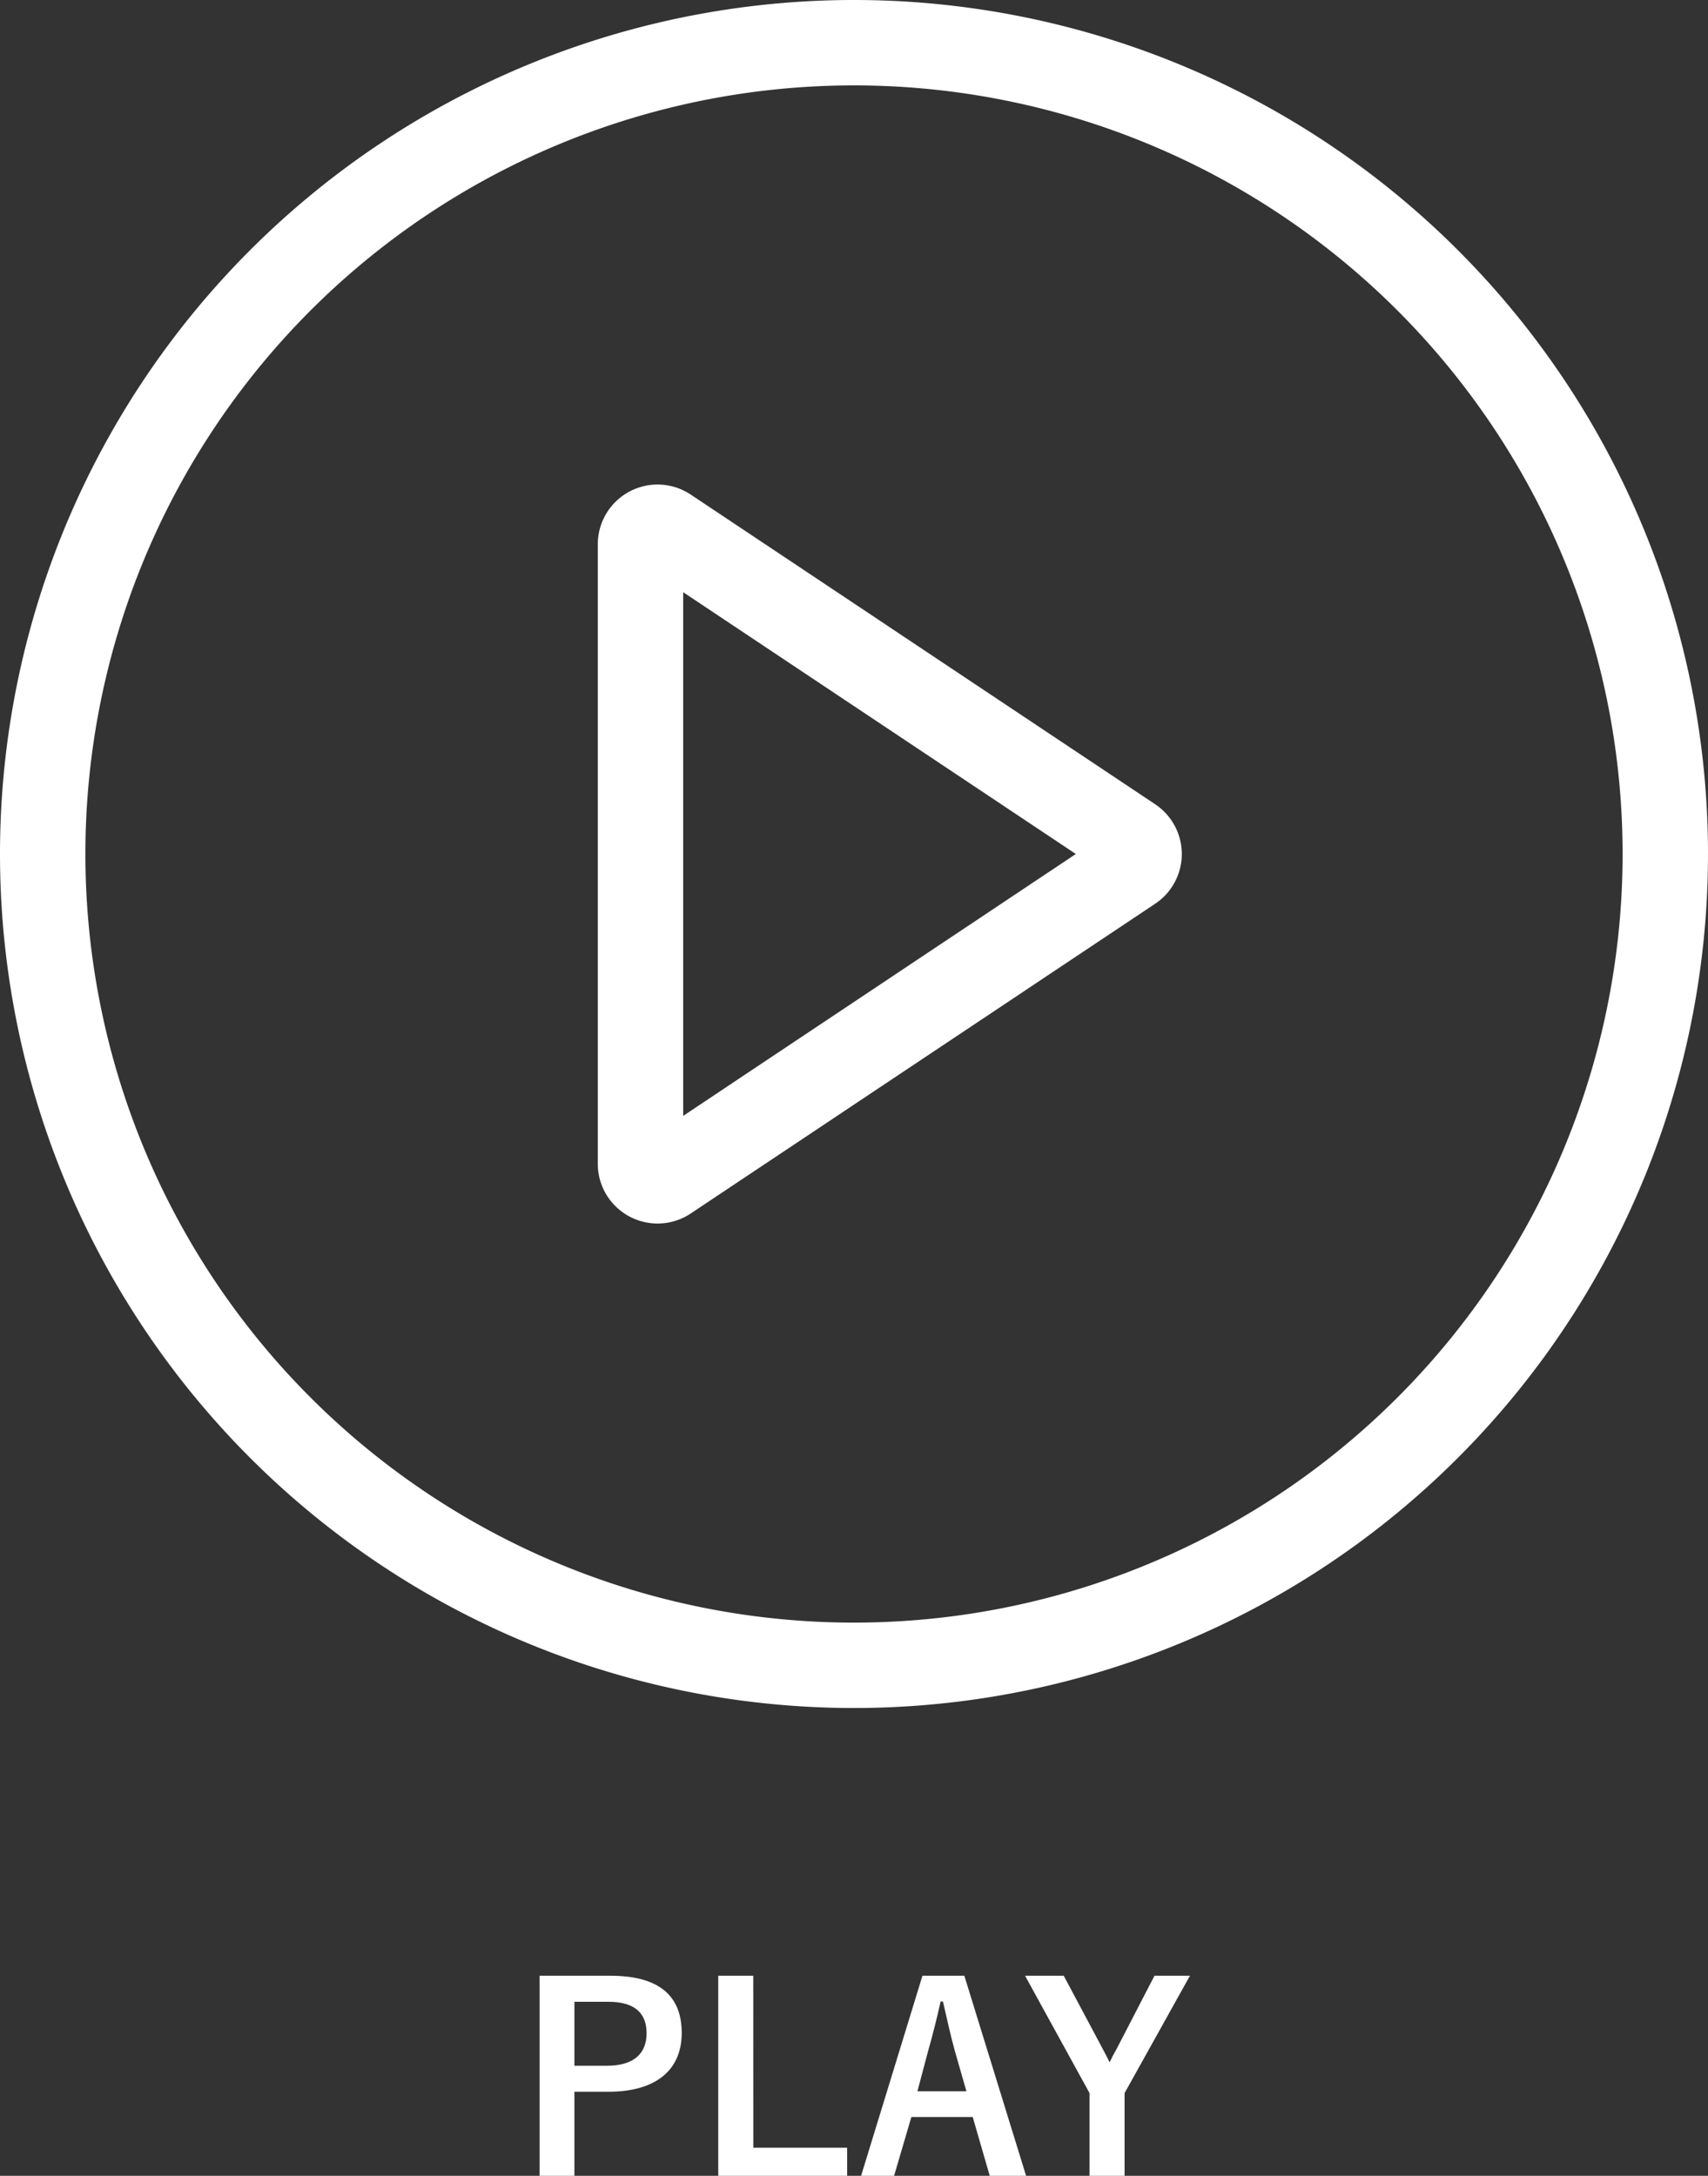 <svg xmlns="http://www.w3.org/2000/svg" width="106" height="135.032" viewBox="0 0 106 135.032"><rect x="0" y="0" width="106" height="135.032" fill="#333333" stroke="none"/><g transform="translate(1818 3737)"><path d="M1.488-12.384V.032h2.16V-5.184h2.1c2.976,0,4.56-1.36,4.56-3.648s-1.376-3.552-4.432-3.552Zm2.16,1.616H5.76c1.648,0,2.368.72,2.368,1.952,0,1.264-.8,2.016-2.448,2.016H3.648Zm11.1-1.616H12.576V.032h8V-1.712H14.752Zm13.1,0H25.248L21.44.032h2.048L24.56-3.616h3.808L29.424.032H31.68Zm.128,7.168h-3.04l.672-2.528c.272-.96.5-1.856.768-3.04h.144c.272,1.168.464,2.08.736,3.056Zm13.872-7.168H39.648L37.264-7.776c-.176.3-.256.464-.4.768-.144-.288-.224-.464-.384-.752l-2.464-4.624h-2.4l4,7.28V.032h2.176V-5.1Z" transform="translate(-1786 -3602)" fill="#fff"/><g transform="translate(-1818 -3737)"><path d="M53,100.7A47.7,47.7,0,1,0,5.3,53,47.7,47.7,0,0,0,53,100.7Zm0,5.3A53,53,0,1,0,0,53,53,53,0,0,0,53,106Z" fill="#fff" fill-rule="evenodd"/><g transform="translate(37.099 30.065)"><path d="M96,76.69,71.632,60.442v32.5Zm4.924-3.087a3.71,3.71,0,0,1,0,6.174L72.1,99a3.71,3.71,0,0,1-5.768-3.087V57.471A3.71,3.71,0,0,1,72.1,54.384Z" transform="translate(-66.332 -53.755)" fill="#fff" fill-rule="evenodd"/></g></g></g></svg>